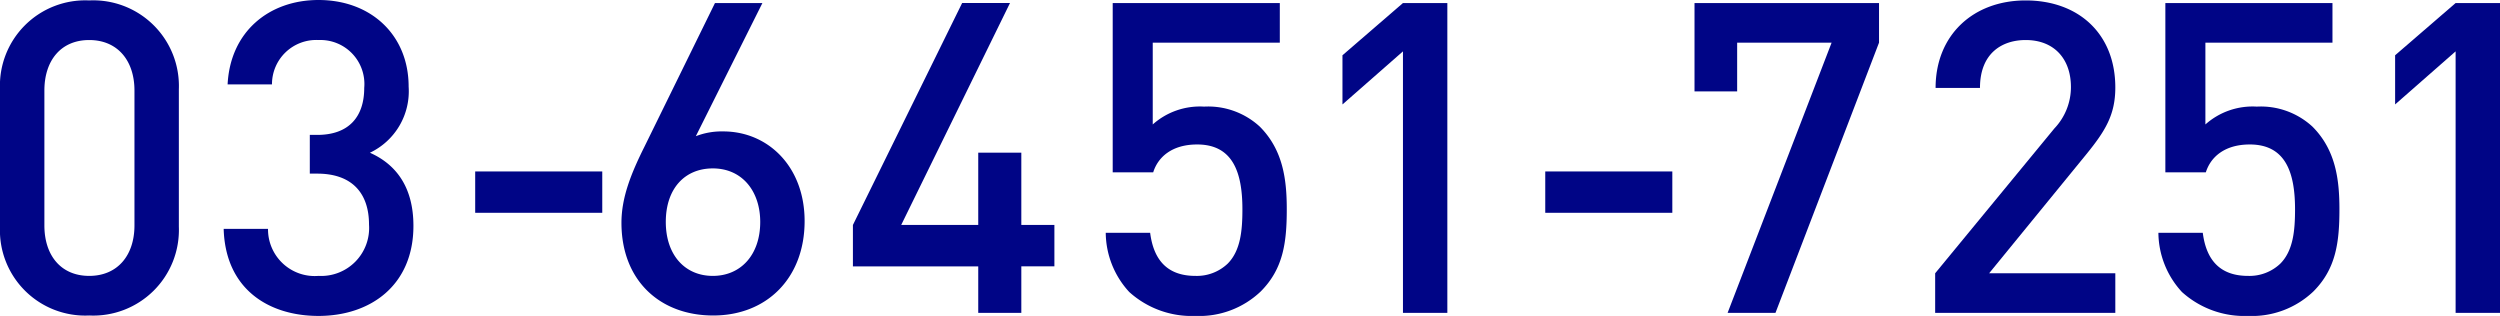 <svg xmlns="http://www.w3.org/2000/svg" width="235.545" height="29.766" viewBox="0 0 235.545 29.766">
  <g id="グループ_721" data-name="グループ 721" transform="translate(-373.623 -7553.198)">
    <path id="パス_4280" data-name="パス 4280" d="M19.352-8.118V-21.074a8.069,8.069,0,0,0-8.446-8.364A8.037,8.037,0,0,0,2.5-21.074V-8.118A8.037,8.037,0,0,0,10.906.246,8.069,8.069,0,0,0,19.352-8.118ZM15.17-8.241c0,2.829-1.6,4.756-4.264,4.756S6.683-5.412,6.683-8.241v-12.71c0-2.829,1.558-4.756,4.223-4.756s4.264,1.927,4.264,4.756Z" transform="translate(371.122 7582.677)" fill="#000586"/>
    <path id="パス_4281" data-name="パス 4281" d="M19.6-8.2c0-3.608-1.6-5.781-4.1-6.888a6.408,6.408,0,0,0,3.649-6.232c0-4.838-3.526-8.159-8.487-8.159-4.674,0-8.323,2.993-8.569,7.954H6.273a4.169,4.169,0,0,1,4.387-4.182,4.144,4.144,0,0,1,4.305,4.51c0,2.665-1.394,4.428-4.428,4.428h-.7v3.649h.7c3.28,0,4.879,1.845,4.879,4.8A4.519,4.519,0,0,1,10.66-3.485,4.4,4.4,0,0,1,5.9-7.913H1.722c.164,5.7,4.264,8.2,8.938,8.2C15.539.287,19.6-2.583,19.6-8.2Z" transform="translate(392.975 7582.677)" fill="#000586"/>
    <path id="パス_4282" data-name="パス 4282" d="M14.719-9.43v-3.895H2.747V-9.43Z" transform="translate(415.648 7582.677)" fill="#000586"/>
    <path id="パス_4283" data-name="パス 4283" d="M19.557-8.651c0-5.125-3.444-8.446-7.667-8.446a6.719,6.719,0,0,0-2.583.451L15.58-29.192H11.111L4.469-15.662C3.2-13.12,2.3-10.865,2.3-8.487,2.3-3.075,5.9.246,10.947.246S19.557-3.28,19.557-8.651Zm-4.182.082c0,3.116-1.845,5.084-4.469,5.084S6.478-5.453,6.478-8.569c0-3.157,1.8-5.043,4.428-5.043C13.694-13.612,15.375-11.439,15.375-8.569ZM43.091-4.387v-3.9H39.975v-6.806H35.916v6.806H28.659l10.25-20.91H34.4L24.108-8.282v3.9H35.916V0h4.059V-4.387ZM64.985-9.758c0-2.747-.328-5.576-2.542-7.79a7.174,7.174,0,0,0-5.248-1.886,6.681,6.681,0,0,0-4.838,1.681v-7.708H64.329v-3.731H48.585v15.949H52.4c.451-1.435,1.763-2.624,4.141-2.624,3.362,0,4.264,2.624,4.264,6.109,0,1.968-.164,3.895-1.394,5.125a4.212,4.212,0,0,1-3.034,1.148c-2.624,0-3.936-1.476-4.264-4.059H47.929a8.32,8.32,0,0,0,2.214,5.576A8.776,8.776,0,0,0,56.375.287a8.4,8.4,0,0,0,6.15-2.3C64.657-4.141,64.985-6.642,64.985-9.758Z" transform="translate(429.875 7582.677)" fill="#000586"/>
    <path id="パス_4284" data-name="パス 4284" d="M14.555,0V-29.192H10.373l-5.7,4.92v4.633l5.7-5V0Z" transform="translate(495.434 7582.677)" fill="#000586"/>
    <path id="パス_4285" data-name="パス 4285" d="M14.719-9.43v-3.895H2.747V-9.43Z" transform="translate(516.467 7582.677)" fill="#000586"/>
    <path id="パス_4286" data-name="パス 4286" d="M19.967-25.461v-3.731H2.583v8.323H6.6v-4.592h8.9L5.7,0h4.51ZM42.23,0V-3.731H30.34l9.143-11.193c1.8-2.214,2.747-3.731,2.747-6.314,0-5.043-3.444-8.2-8.446-8.2-4.961,0-8.487,3.28-8.487,8.241h4.182c0-3.28,2.091-4.51,4.305-4.51,2.706,0,4.264,1.8,4.264,4.428a5.651,5.651,0,0,1-1.558,3.9L25.256-3.731V0Z" transform="translate(530.694 7582.677)" fill="#000586"/>
    <path id="パス_4287" data-name="パス 4287" d="M19.639-9.758c0-2.747-.328-5.576-2.542-7.79a7.174,7.174,0,0,0-5.248-1.886,6.681,6.681,0,0,0-4.838,1.681v-7.708H18.983v-3.731H3.239v15.949H7.052c.451-1.435,1.763-2.624,4.141-2.624,3.362,0,4.264,2.624,4.264,6.109,0,1.968-.164,3.895-1.394,5.125a4.212,4.212,0,0,1-3.034,1.148c-2.624,0-3.936-1.476-4.264-4.059H2.583A8.32,8.32,0,0,0,4.8-1.968,8.776,8.776,0,0,0,11.029.287a8.4,8.4,0,0,0,6.15-2.3C19.311-4.141,19.639-6.642,19.639-9.758Z" transform="translate(574.4 7582.677)" fill="#000586"/>
    <path id="パス_4288" data-name="パス 4288" d="M14.555,0V-29.192H10.373l-5.7,4.92v4.633l5.7-5V0Z" transform="translate(594.613 7582.677)" fill="#000586"/>
  </g>
</svg>
